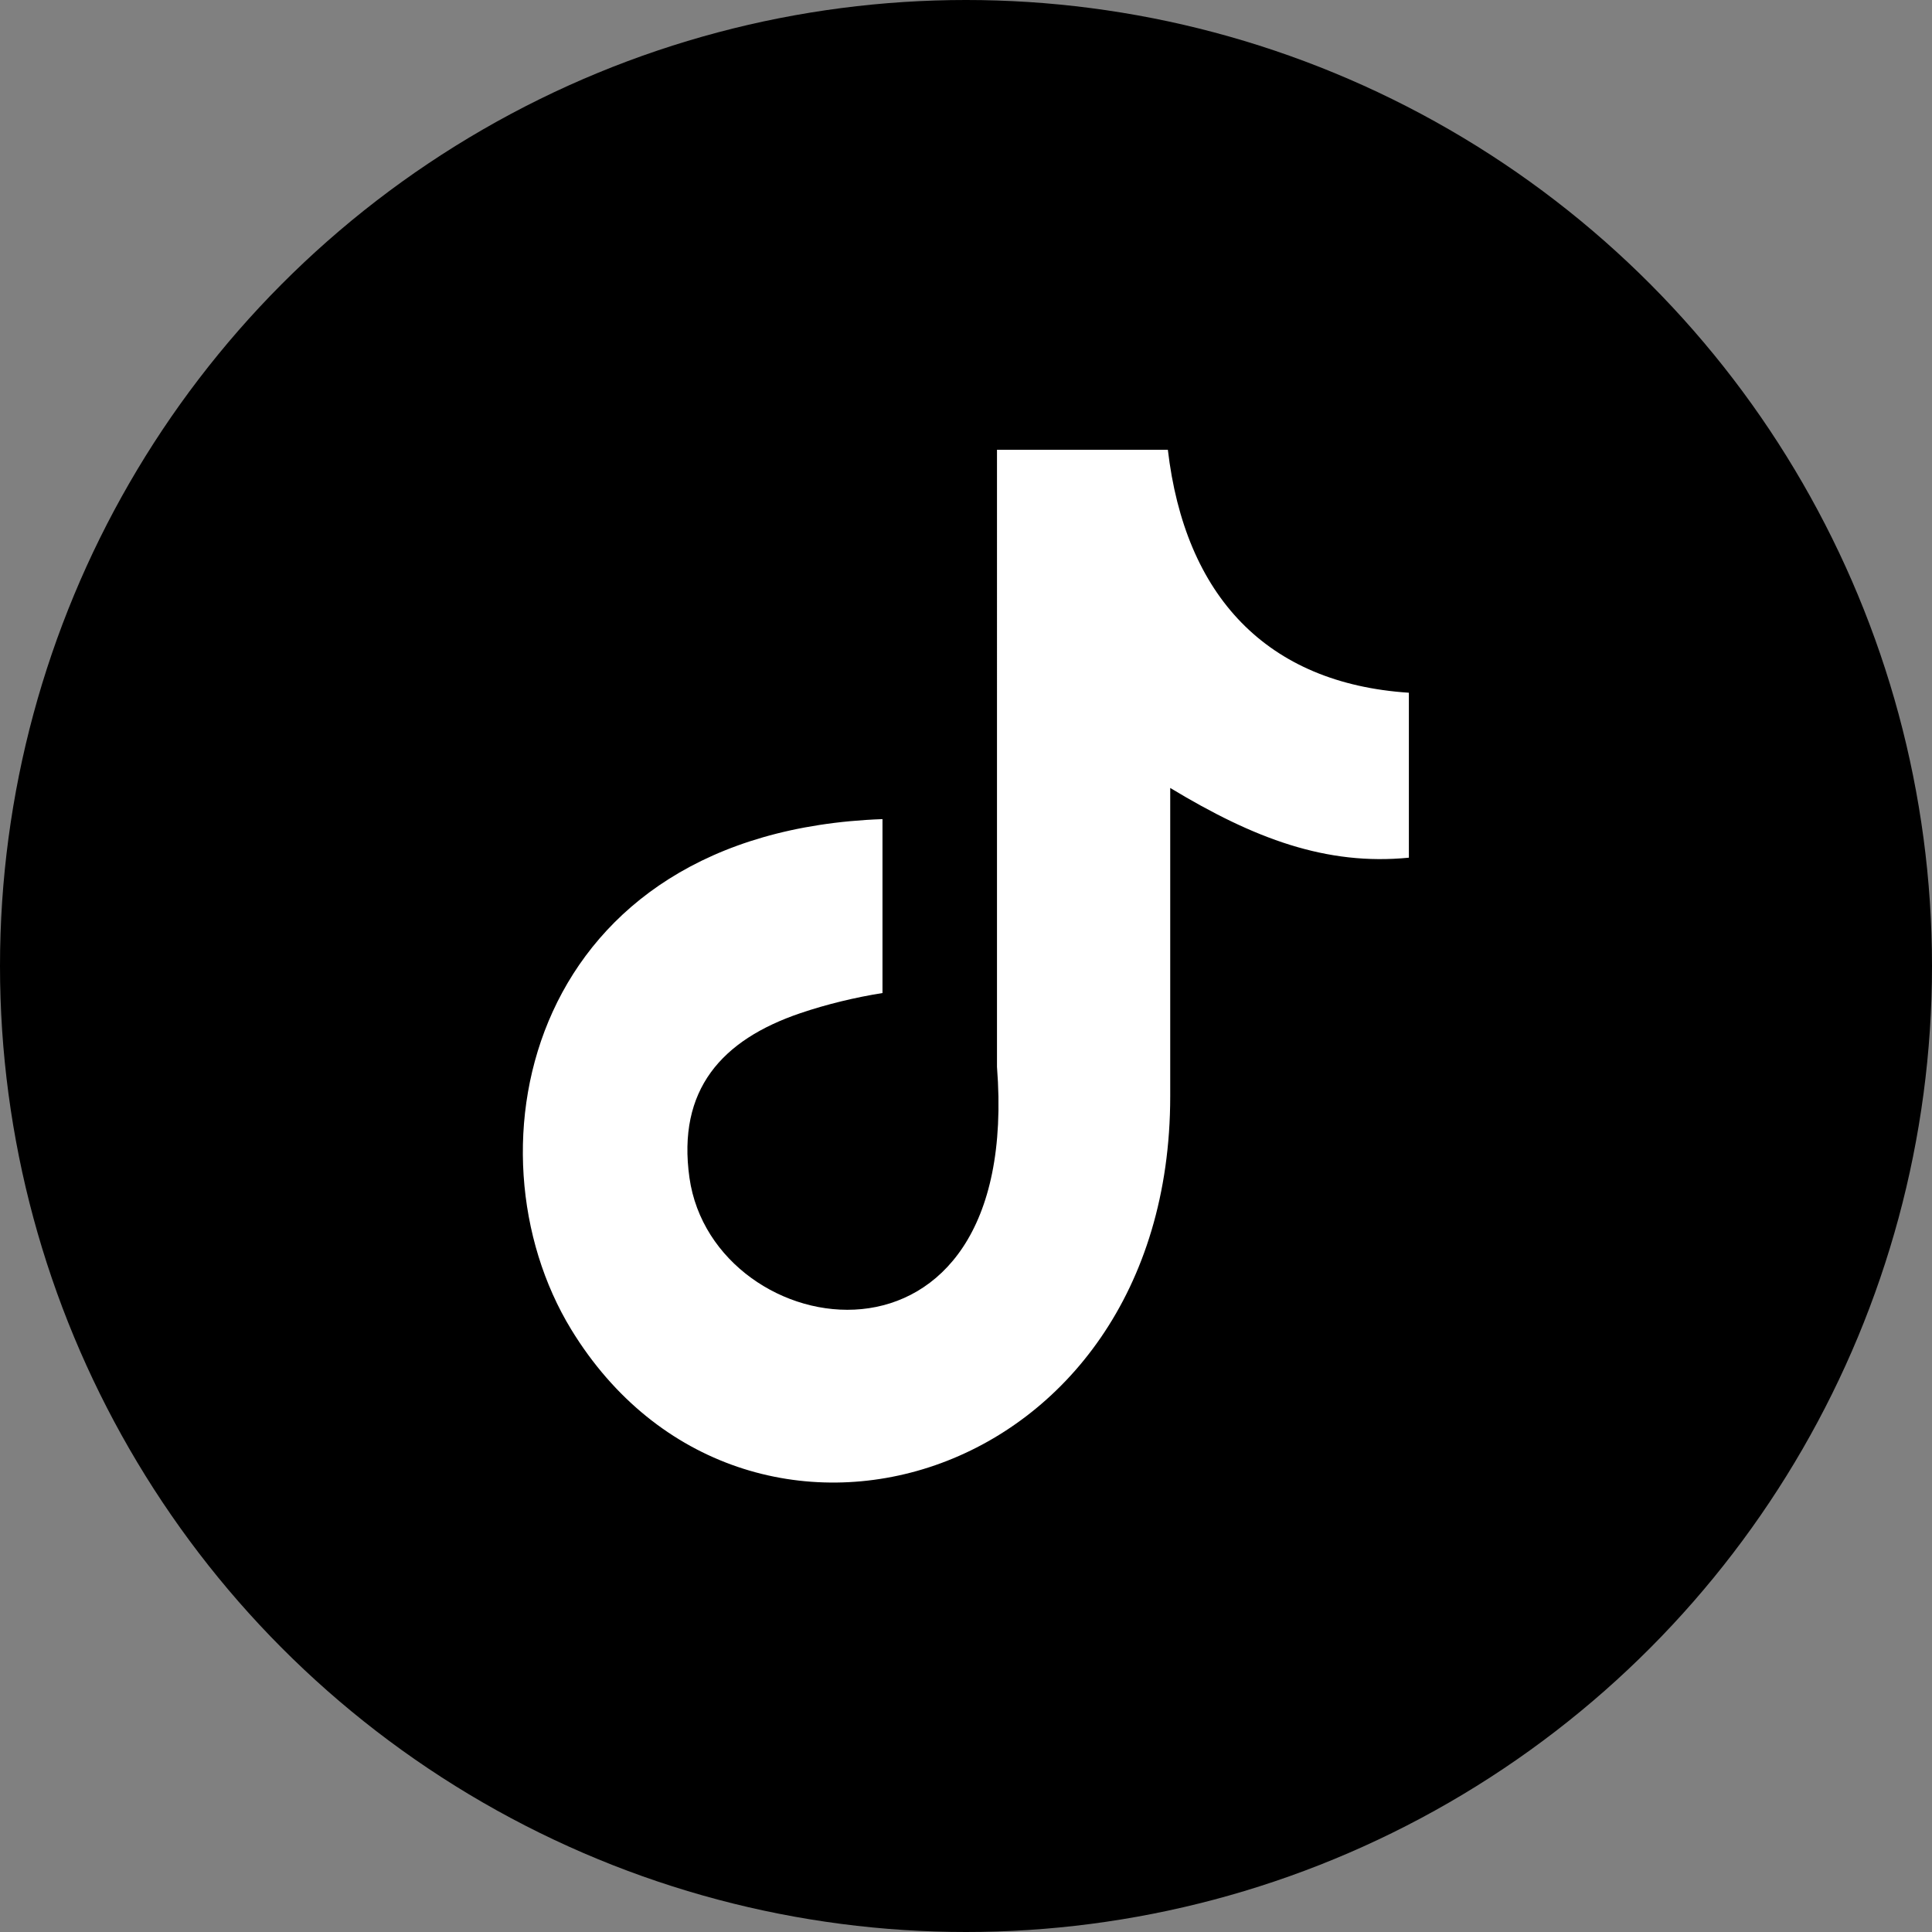 <?xml version="1.0" encoding="UTF-8"?><svg id="Layer_2" xmlns="http://www.w3.org/2000/svg" viewBox="0 0 112.2 112.2"><rect x="0" y="0" width="112.2" height="112.2" fill="#808080" stroke="none"/><defs><style>.cls-1{fill:#fff;fill-rule:evenodd;}</style></defs><g id="Capa_1"><circle cx="56.1" cy="56.1" r="56.1"/><path class="cls-1" d="m67.82,26.1c.99,8.51,5.74,13.59,14,14.13v9.58c-4.79.47-8.98-1.1-13.86-4.05v17.91c0,22.75-24.8,29.86-34.78,13.55-6.41-10.49-2.48-28.91,18.07-29.65v10.1c-1.57.25-3.24.65-4.77,1.17-4.57,1.55-7.16,4.45-6.44,9.56,1.39,9.79,19.35,12.69,17.86-6.44V26.12h9.92v-.02Z"/></g></svg>
